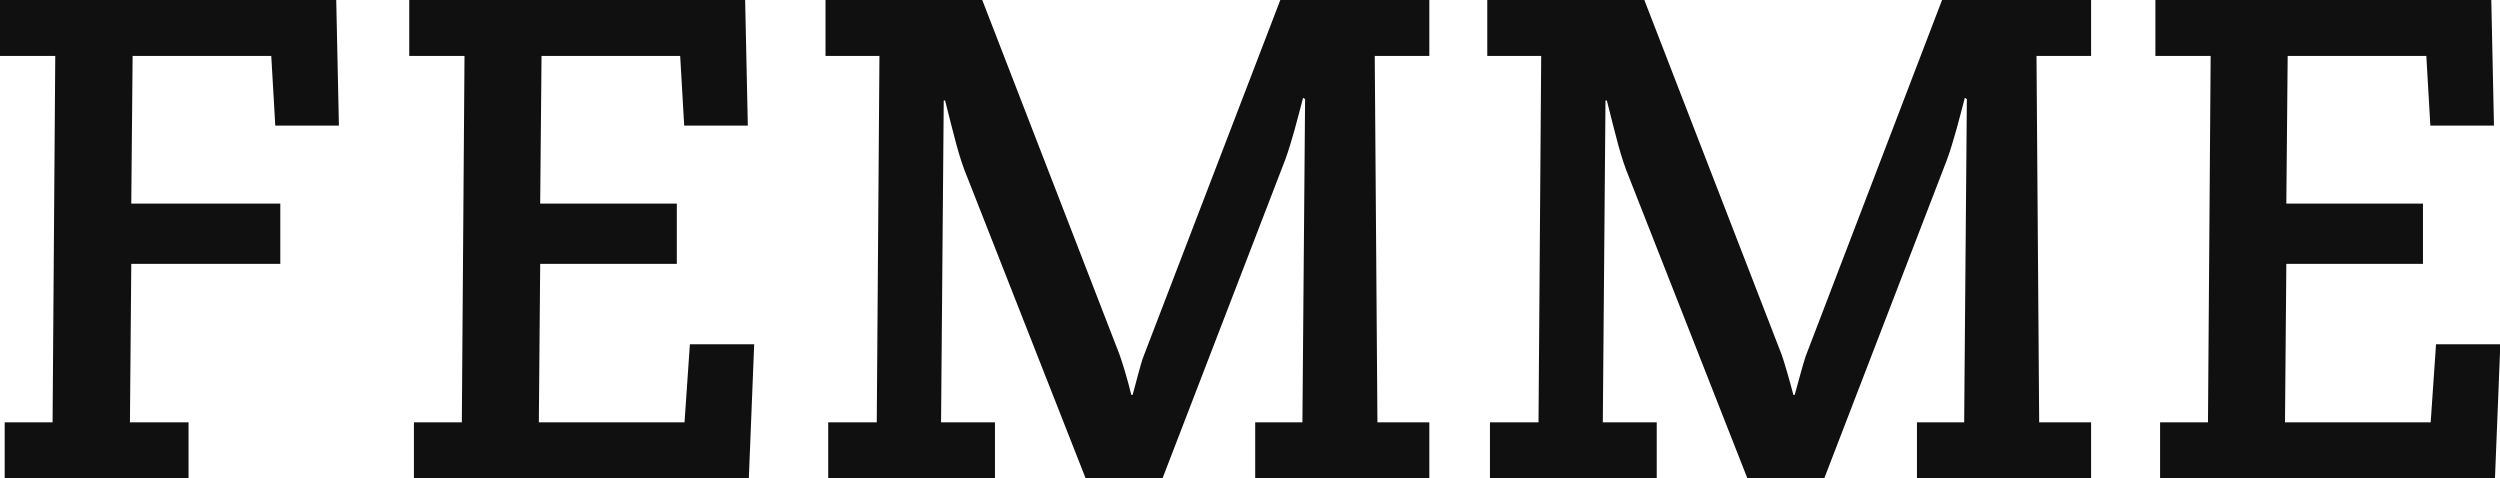 <?xml version="1.0" encoding="UTF-8"?>
<svg id="_レイヤー_2" data-name="レイヤー 2" xmlns="http://www.w3.org/2000/svg" viewBox="0 0 74.65 14.28">
  <defs>
    <style>
      .cls-1 {
        fill: #101010;
      }
    </style>
  </defs>
  <g id="_レイヤー_1-2" data-name="レイヤー 1">
    <g>
      <path class="cls-1" d="M10.04,0l.08,3.75h-1.9l-.12-2.08H3.96l-.04,4.41h4.45v1.8H3.92l-.04,4.73h1.75v1.67H.14v-1.67h1.43l.08-10.94H0V0h10.04Z"/>
      <path class="cls-1" d="M22.25,0l.08,3.75h-1.9l-.12-2.08h-4.14l-.04,4.41h4.08v1.8h-4.08l-.04,4.73h4.35l.16-2.33h1.92l-.16,4h-10v-1.67h1.43l.08-10.94h-1.65V0h10.04Z"/>
      <path class="cls-1" d="M29.33,0l4.1,10.59c.06.16.25.77.35,1.2h.04c.06-.2.24-.94.33-1.16L38.23,0h4.45v1.67h-1.63l.08,10.94h1.55v1.67h-5.2v-1.67h1.41l.08-9.65-.06-.04c-.16.61-.33,1.29-.53,1.84l-3.67,9.53h-2.29l-3.53-8.98c-.27-.65-.39-1.22-.67-2.31h-.04l-.08,9.61h1.61v1.67h-4.98v-1.67h1.45l.08-10.94h-1.61V0h4.69Z"/>
      <path class="cls-1" d="M49.1,0l4.1,10.59c.06.16.24.77.35,1.2h.04c.06-.2.25-.94.33-1.16L57.99,0h4.45v1.67h-1.63l.08,10.94h1.55v1.67h-5.2v-1.67h1.41l.08-9.65-.06-.04c-.16.61-.33,1.29-.53,1.84l-3.67,9.53h-2.29l-3.53-8.98c-.27-.65-.39-1.22-.67-2.31h-.04l-.08,9.61h1.61v1.67h-4.98v-1.67h1.45l.08-10.94h-1.61V0h4.69Z"/>
      <path class="cls-1" d="M74.39,0l.08,3.75h-1.9l-.12-2.08h-4.14l-.04,4.41h4.08v1.8h-4.08l-.04,4.73h4.35l.16-2.33h1.92l-.16,4h-10v-1.67h1.43l.08-10.94h-1.65V0h10.04Z"/>
    </g>
  </g>
</svg>